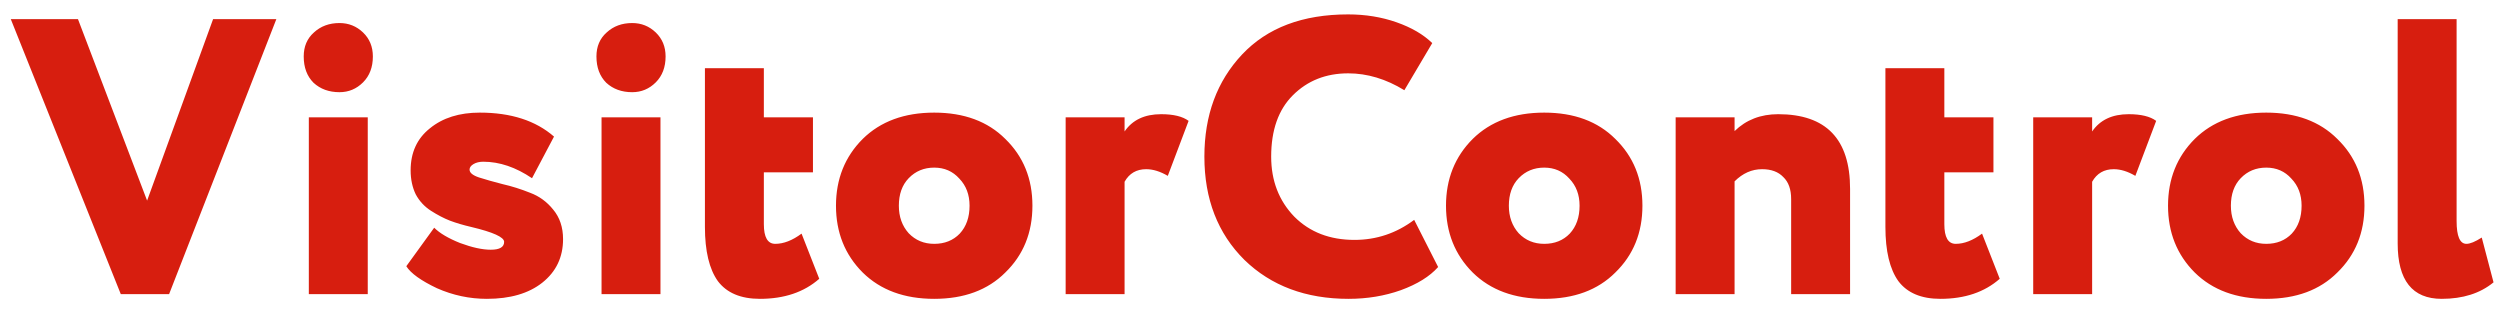 <?xml version="1.0" encoding="UTF-8"?> <svg xmlns="http://www.w3.org/2000/svg" width="170" height="21" viewBox="0 0 170 21" fill="none"> <path d="M14.491 1.3H18.792L11.499 20H8.213L0.733 1.3H5.301L10.003 13.642L14.491 1.3ZM25.007 20H21V7.979H25.007V20ZM20.653 3.838C20.653 3.161 20.884 2.618 21.347 2.208C21.81 1.781 22.389 1.567 23.084 1.567C23.707 1.567 24.241 1.781 24.687 2.208C25.132 2.636 25.355 3.179 25.355 3.838C25.355 4.568 25.132 5.156 24.687 5.601C24.241 6.046 23.707 6.269 23.084 6.269C22.371 6.269 21.784 6.055 21.321 5.628C20.875 5.182 20.653 4.586 20.653 3.838ZM34.281 16.447C34.281 16.126 33.533 15.788 32.037 15.432C31.502 15.307 31.021 15.165 30.594 15.004C30.184 14.844 29.757 14.621 29.312 14.337C28.866 14.052 28.519 13.678 28.27 13.215C28.038 12.734 27.923 12.191 27.923 11.585C27.923 10.374 28.359 9.421 29.232 8.727C30.104 8.014 31.235 7.658 32.624 7.658C34.744 7.658 36.427 8.201 37.673 9.288L36.177 12.119C35.073 11.371 33.969 10.997 32.865 10.997C32.598 10.997 32.375 11.051 32.197 11.158C32.019 11.264 31.93 11.389 31.93 11.532C31.93 11.745 32.143 11.923 32.571 12.066C33.016 12.208 33.55 12.36 34.174 12.52C34.797 12.662 35.42 12.858 36.044 13.108C36.667 13.339 37.192 13.722 37.62 14.256C38.065 14.791 38.288 15.459 38.288 16.26C38.288 17.489 37.816 18.477 36.872 19.225C35.946 19.956 34.69 20.321 33.105 20.321C31.93 20.321 30.799 20.08 29.712 19.599C28.626 19.083 27.931 18.584 27.629 18.103L29.525 15.485C29.899 15.859 30.487 16.207 31.289 16.527C32.108 16.83 32.802 16.981 33.372 16.981C33.978 16.981 34.281 16.803 34.281 16.447ZM44.912 20H40.905V7.979H44.912V20ZM40.558 3.838C40.558 3.161 40.789 2.618 41.253 2.208C41.716 1.781 42.294 1.567 42.989 1.567C43.612 1.567 44.147 1.781 44.592 2.208C45.037 2.636 45.26 3.179 45.26 3.838C45.26 4.568 45.037 5.156 44.592 5.601C44.147 6.046 43.612 6.269 42.989 6.269C42.277 6.269 41.689 6.055 41.226 5.628C40.781 5.182 40.558 4.586 40.558 3.838ZM47.935 15.432V4.639H51.942V7.979H55.281V11.719H51.942V15.245C51.942 16.135 52.2 16.581 52.717 16.581C53.286 16.581 53.883 16.349 54.506 15.886L55.709 18.958C54.676 19.866 53.331 20.321 51.675 20.321C50.375 20.321 49.422 19.92 48.816 19.118C48.229 18.299 47.935 17.07 47.935 15.432ZM58.664 18.531C57.453 17.32 56.847 15.806 56.847 13.989C56.847 12.173 57.453 10.659 58.664 9.448C59.875 8.255 61.496 7.658 63.526 7.658C65.556 7.658 67.168 8.255 68.361 9.448C69.59 10.641 70.205 12.155 70.205 13.989C70.205 15.824 69.59 17.337 68.361 18.531C67.168 19.724 65.556 20.321 63.526 20.321C61.496 20.321 59.875 19.724 58.664 18.531ZM61.122 13.989C61.122 14.737 61.344 15.361 61.79 15.859C62.253 16.34 62.831 16.581 63.526 16.581C64.238 16.581 64.817 16.349 65.263 15.886C65.708 15.405 65.93 14.773 65.93 13.989C65.93 13.241 65.699 12.627 65.236 12.146C64.79 11.647 64.221 11.398 63.526 11.398C62.831 11.398 62.253 11.638 61.79 12.119C61.344 12.582 61.122 13.206 61.122 13.989ZM76.471 20H72.464V7.979H76.471V8.94C77.005 8.157 77.833 7.765 78.955 7.765C79.793 7.765 80.416 7.916 80.825 8.219L79.41 11.959C78.893 11.656 78.403 11.505 77.94 11.505C77.281 11.505 76.792 11.79 76.471 12.36V20ZM96.164 14.951L97.793 18.157C97.224 18.798 96.377 19.323 95.255 19.733C94.151 20.125 92.967 20.321 91.703 20.321C88.8 20.321 86.44 19.439 84.623 17.676C82.807 15.877 81.898 13.535 81.898 10.65C81.898 7.836 82.753 5.521 84.463 3.704C86.173 1.888 88.577 0.979 91.676 0.979C92.851 0.979 93.947 1.158 94.962 1.514C95.977 1.87 96.787 2.342 97.393 2.93L95.496 6.135C94.249 5.369 92.976 4.987 91.676 4.987C90.162 4.987 88.906 5.485 87.909 6.483C86.93 7.462 86.44 8.851 86.44 10.65C86.44 12.289 86.965 13.651 88.016 14.737C89.067 15.788 90.429 16.313 92.103 16.313C93.599 16.313 94.953 15.859 96.164 14.951ZM100.144 18.531C98.933 17.32 98.328 15.806 98.328 13.989C98.328 12.173 98.933 10.659 100.144 9.448C101.355 8.255 102.976 7.658 105.006 7.658C107.037 7.658 108.648 8.255 109.842 9.448C111.07 10.641 111.685 12.155 111.685 13.989C111.685 15.824 111.07 17.337 109.842 18.531C108.648 19.724 107.037 20.321 105.006 20.321C102.976 20.321 101.355 19.724 100.144 18.531ZM102.602 13.989C102.602 14.737 102.825 15.361 103.27 15.859C103.733 16.34 104.312 16.581 105.006 16.581C105.719 16.581 106.297 16.349 106.743 15.886C107.188 15.405 107.411 14.773 107.411 13.989C107.411 13.241 107.179 12.627 106.716 12.146C106.271 11.647 105.701 11.398 105.006 11.398C104.312 11.398 103.733 11.638 103.27 12.119C102.825 12.582 102.602 13.206 102.602 13.989ZM117.951 20H113.944V7.979H117.951V8.914C118.735 8.148 119.723 7.765 120.916 7.765C124.176 7.765 125.805 9.457 125.805 12.841V20H121.798V13.535C121.798 12.876 121.62 12.377 121.264 12.039C120.925 11.683 120.445 11.505 119.821 11.505C119.127 11.505 118.503 11.781 117.951 12.333V20ZM128.208 15.432V4.639H132.215V7.979H135.554V11.719H132.215V15.245C132.215 16.135 132.473 16.581 132.99 16.581C133.56 16.581 134.156 16.349 134.78 15.886L135.982 18.958C134.949 19.866 133.604 20.321 131.948 20.321C130.648 20.321 129.695 19.92 129.09 19.118C128.502 18.299 128.208 17.07 128.208 15.432ZM142.265 20H138.258V7.979H142.265V8.94C142.8 8.157 143.628 7.765 144.75 7.765C145.587 7.765 146.21 7.916 146.62 8.219L145.204 11.959C144.687 11.656 144.198 11.505 143.735 11.505C143.076 11.505 142.586 11.79 142.265 12.36V20ZM149.242 18.531C148.031 17.32 147.426 15.806 147.426 13.989C147.426 12.173 148.031 10.659 149.242 9.448C150.453 8.255 152.074 7.658 154.104 7.658C156.134 7.658 157.746 8.255 158.939 9.448C160.168 10.641 160.783 12.155 160.783 13.989C160.783 15.824 160.168 17.337 158.939 18.531C157.746 19.724 156.134 20.321 154.104 20.321C152.074 20.321 150.453 19.724 149.242 18.531ZM151.7 13.989C151.7 14.737 151.923 15.361 152.368 15.859C152.831 16.34 153.41 16.581 154.104 16.581C154.817 16.581 155.395 16.349 155.841 15.886C156.286 15.405 156.508 14.773 156.508 13.989C156.508 13.241 156.277 12.627 155.814 12.146C155.369 11.647 154.799 11.398 154.104 11.398C153.41 11.398 152.831 11.638 152.368 12.119C151.923 12.582 151.7 13.206 151.7 13.989ZM163.042 16.554V1.3H167.049V15.031C167.049 16.064 167.272 16.581 167.717 16.581C167.966 16.581 168.314 16.438 168.759 16.153L169.56 19.199C168.652 19.947 167.477 20.321 166.034 20.321C164.039 20.321 163.042 19.065 163.042 16.554Z" fill="#D71E0F"></path> </svg> 
